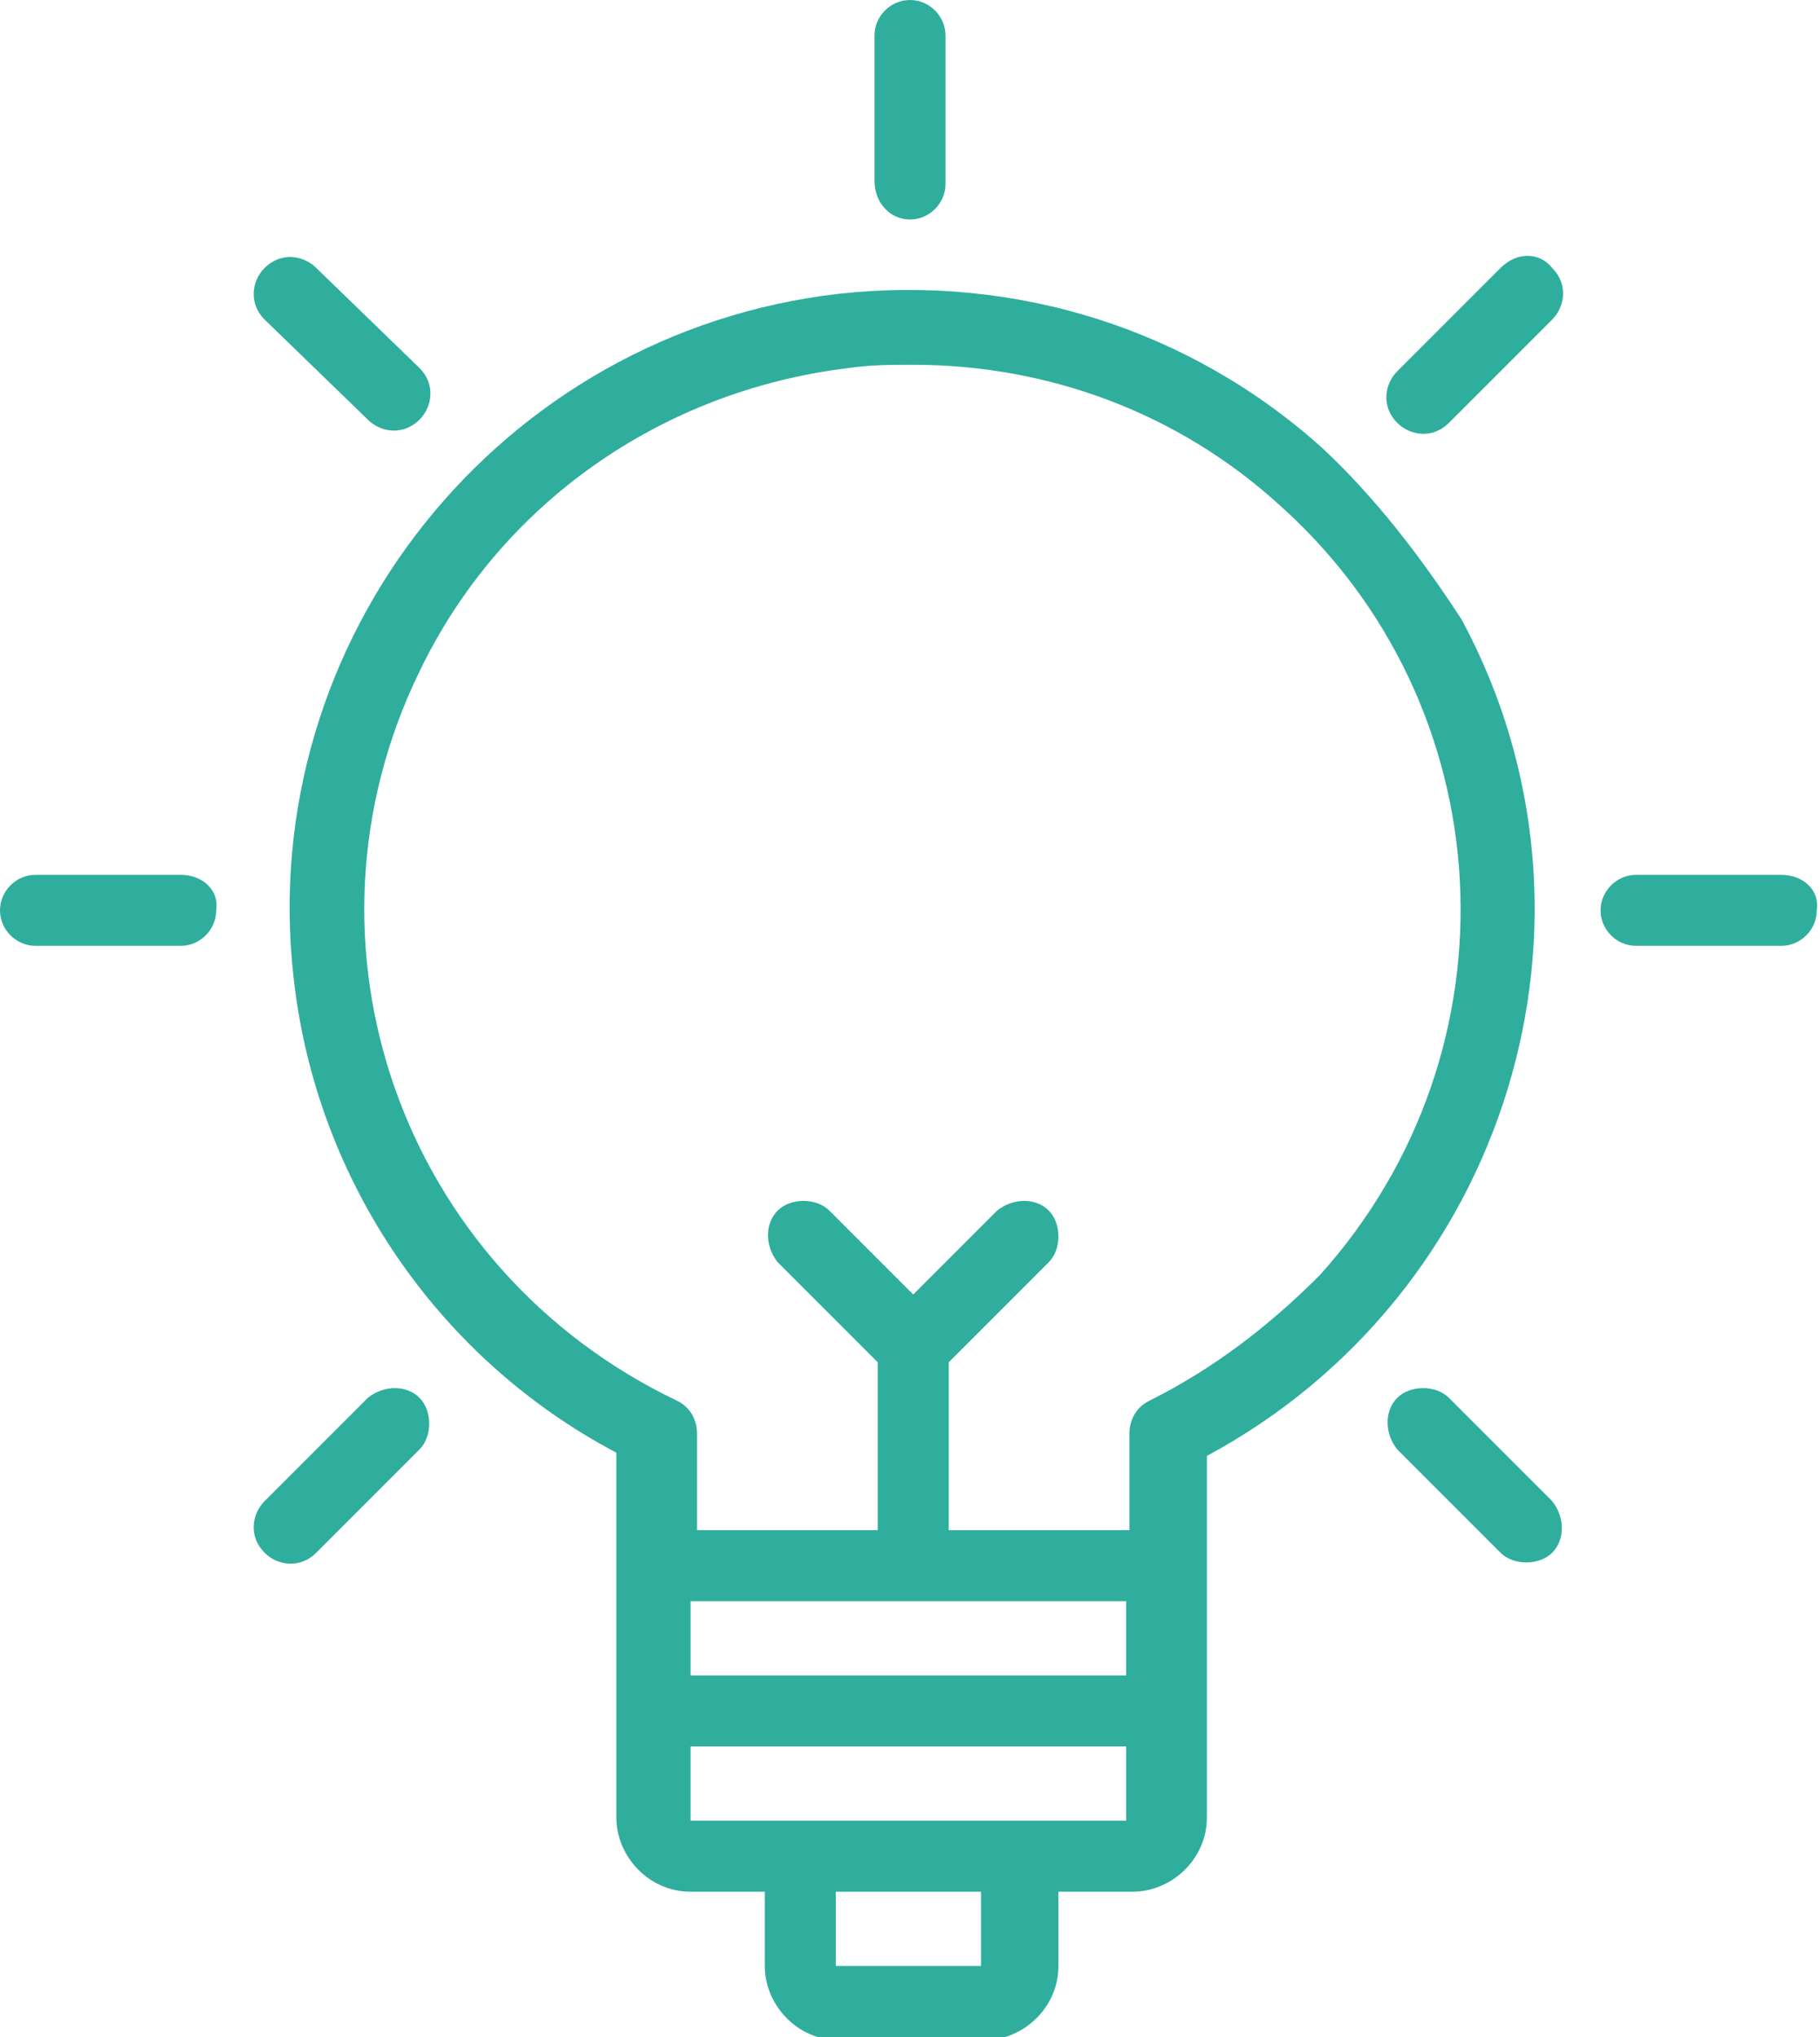<?xml version="1.0" encoding="UTF-8"?> <svg xmlns="http://www.w3.org/2000/svg" xmlns:xlink="http://www.w3.org/1999/xlink" version="1.1" id="Layer_1" x="0px" y="0px" width="56.4px" height="63.1px" viewBox="0 0 56.4 63.1" xml:space="preserve"> <g id="Idea"> <path fill="#2FAE9E" d="M41,13.9c-4.1-3.7-9.5-5.4-15-4.8C15.5,10.3,7.9,19.8,9.1,30.3c0.7,6.3,4.5,11.8,10,14.7v11.3 c0,1.2,1,2.3,2.3,2.3h2.3v2.3c0,1.2,1,2.3,2.3,2.3h4.5c1.2,0,2.3-1,2.3-2.3v-2.3h2.3c1.2,0,2.3-1,2.3-2.3V45.1 c9.3-5,12.9-16.6,7.9-25.9C44,17.2,42.6,15.4,41,13.9z M34.9,49.6v2.3H21.4v-2.3H34.9z M30.4,60.9h-4.5v-2.3h4.5L30.4,60.9z M31.6,56.4H21.4v-2.3h13.5v2.3H31.6z M35.6,43.4c-0.4,0.2-0.6,0.6-0.6,1v3h-5.6v-5.2l3.1-3.1c0.4-0.4,0.4-1.2,0-1.6 c-0.4-0.4-1.1-0.4-1.6,0l-2.6,2.6l-2.6-2.6c-0.4-0.4-1.2-0.4-1.6,0c-0.4,0.4-0.4,1.1,0,1.6l3.1,3.1v5.2h-5.6v-3 c0-0.4-0.2-0.8-0.6-1C12.4,39.3,8.9,29.2,13,20.8c2.5-5.2,7.5-8.7,13.3-9.4c0.7-0.1,1.3-0.1,2-0.1c4.2,0,8.2,1.5,11.3,4.3 c7,6.2,7.6,16.9,1.3,23.9C39.3,41.1,37.6,42.4,35.6,43.4L35.6,43.4z"></path> <path fill="#2FAE9E" d="M28.2,6.8c0.6,0,1.1-0.5,1.1-1.1V1.1c0-0.6-0.5-1.1-1.1-1.1c-0.6,0-1.1,0.5-1.1,1.1v4.5 C27.1,6.3,27.6,6.8,28.2,6.8z"></path> <path fill="#2FAE9E" d="M11.4,13c0.4,0.4,1.1,0.5,1.6,0c0.4-0.4,0.5-1.1,0-1.6c0,0,0,0,0,0L9.8,8.3c-0.4-0.4-1.1-0.5-1.6,0 c-0.4,0.4-0.5,1.1,0,1.6c0,0,0,0,0,0L11.4,13z"></path> <path fill="#2FAE9E" d="M5.6,27.1H1.1c-0.6,0-1.1,0.5-1.1,1.1c0,0.6,0.5,1.1,1.1,1.1h4.5c0.6,0,1.1-0.5,1.1-1.1 C6.8,27.6,6.3,27.1,5.6,27.1z"></path> <path fill="#2FAE9E" d="M11.4,43.3l-3.2,3.2c-0.4,0.4-0.5,1.1,0,1.6c0.4,0.4,1.1,0.5,1.6,0c0,0,0,0,0,0l3.2-3.2 c0.4-0.4,0.4-1.2,0-1.6C12.6,42.9,11.9,42.9,11.4,43.3L11.4,43.3z"></path> <path fill="#2FAE9E" d="M46.5,8.3l-3.2,3.2c-0.4,0.4-0.5,1.1,0,1.6c0.4,0.4,1.1,0.5,1.6,0c0,0,0,0,0,0l3.2-3.2 c0.4-0.4,0.5-1.1,0-1.6C47.7,7.8,47,7.8,46.5,8.3C46.5,8.2,46.5,8.2,46.5,8.3L46.5,8.3z"></path> <path fill="#2FAE9E" d="M44.9,43.3c-0.4-0.4-1.2-0.4-1.6,0c-0.4,0.4-0.4,1.1,0,1.6l3.2,3.2c0.4,0.4,1.2,0.4,1.6,0 c0.4-0.4,0.4-1.1,0-1.6L44.9,43.3z"></path> <path fill="#2FAE9E" d="M55.2,27.1h-4.5c-0.6,0-1.1,0.5-1.1,1.1c0,0.6,0.5,1.1,1.1,1.1h4.5c0.6,0,1.1-0.5,1.1-1.1 C56.4,27.6,55.9,27.1,55.2,27.1z"></path> </g> </svg> 